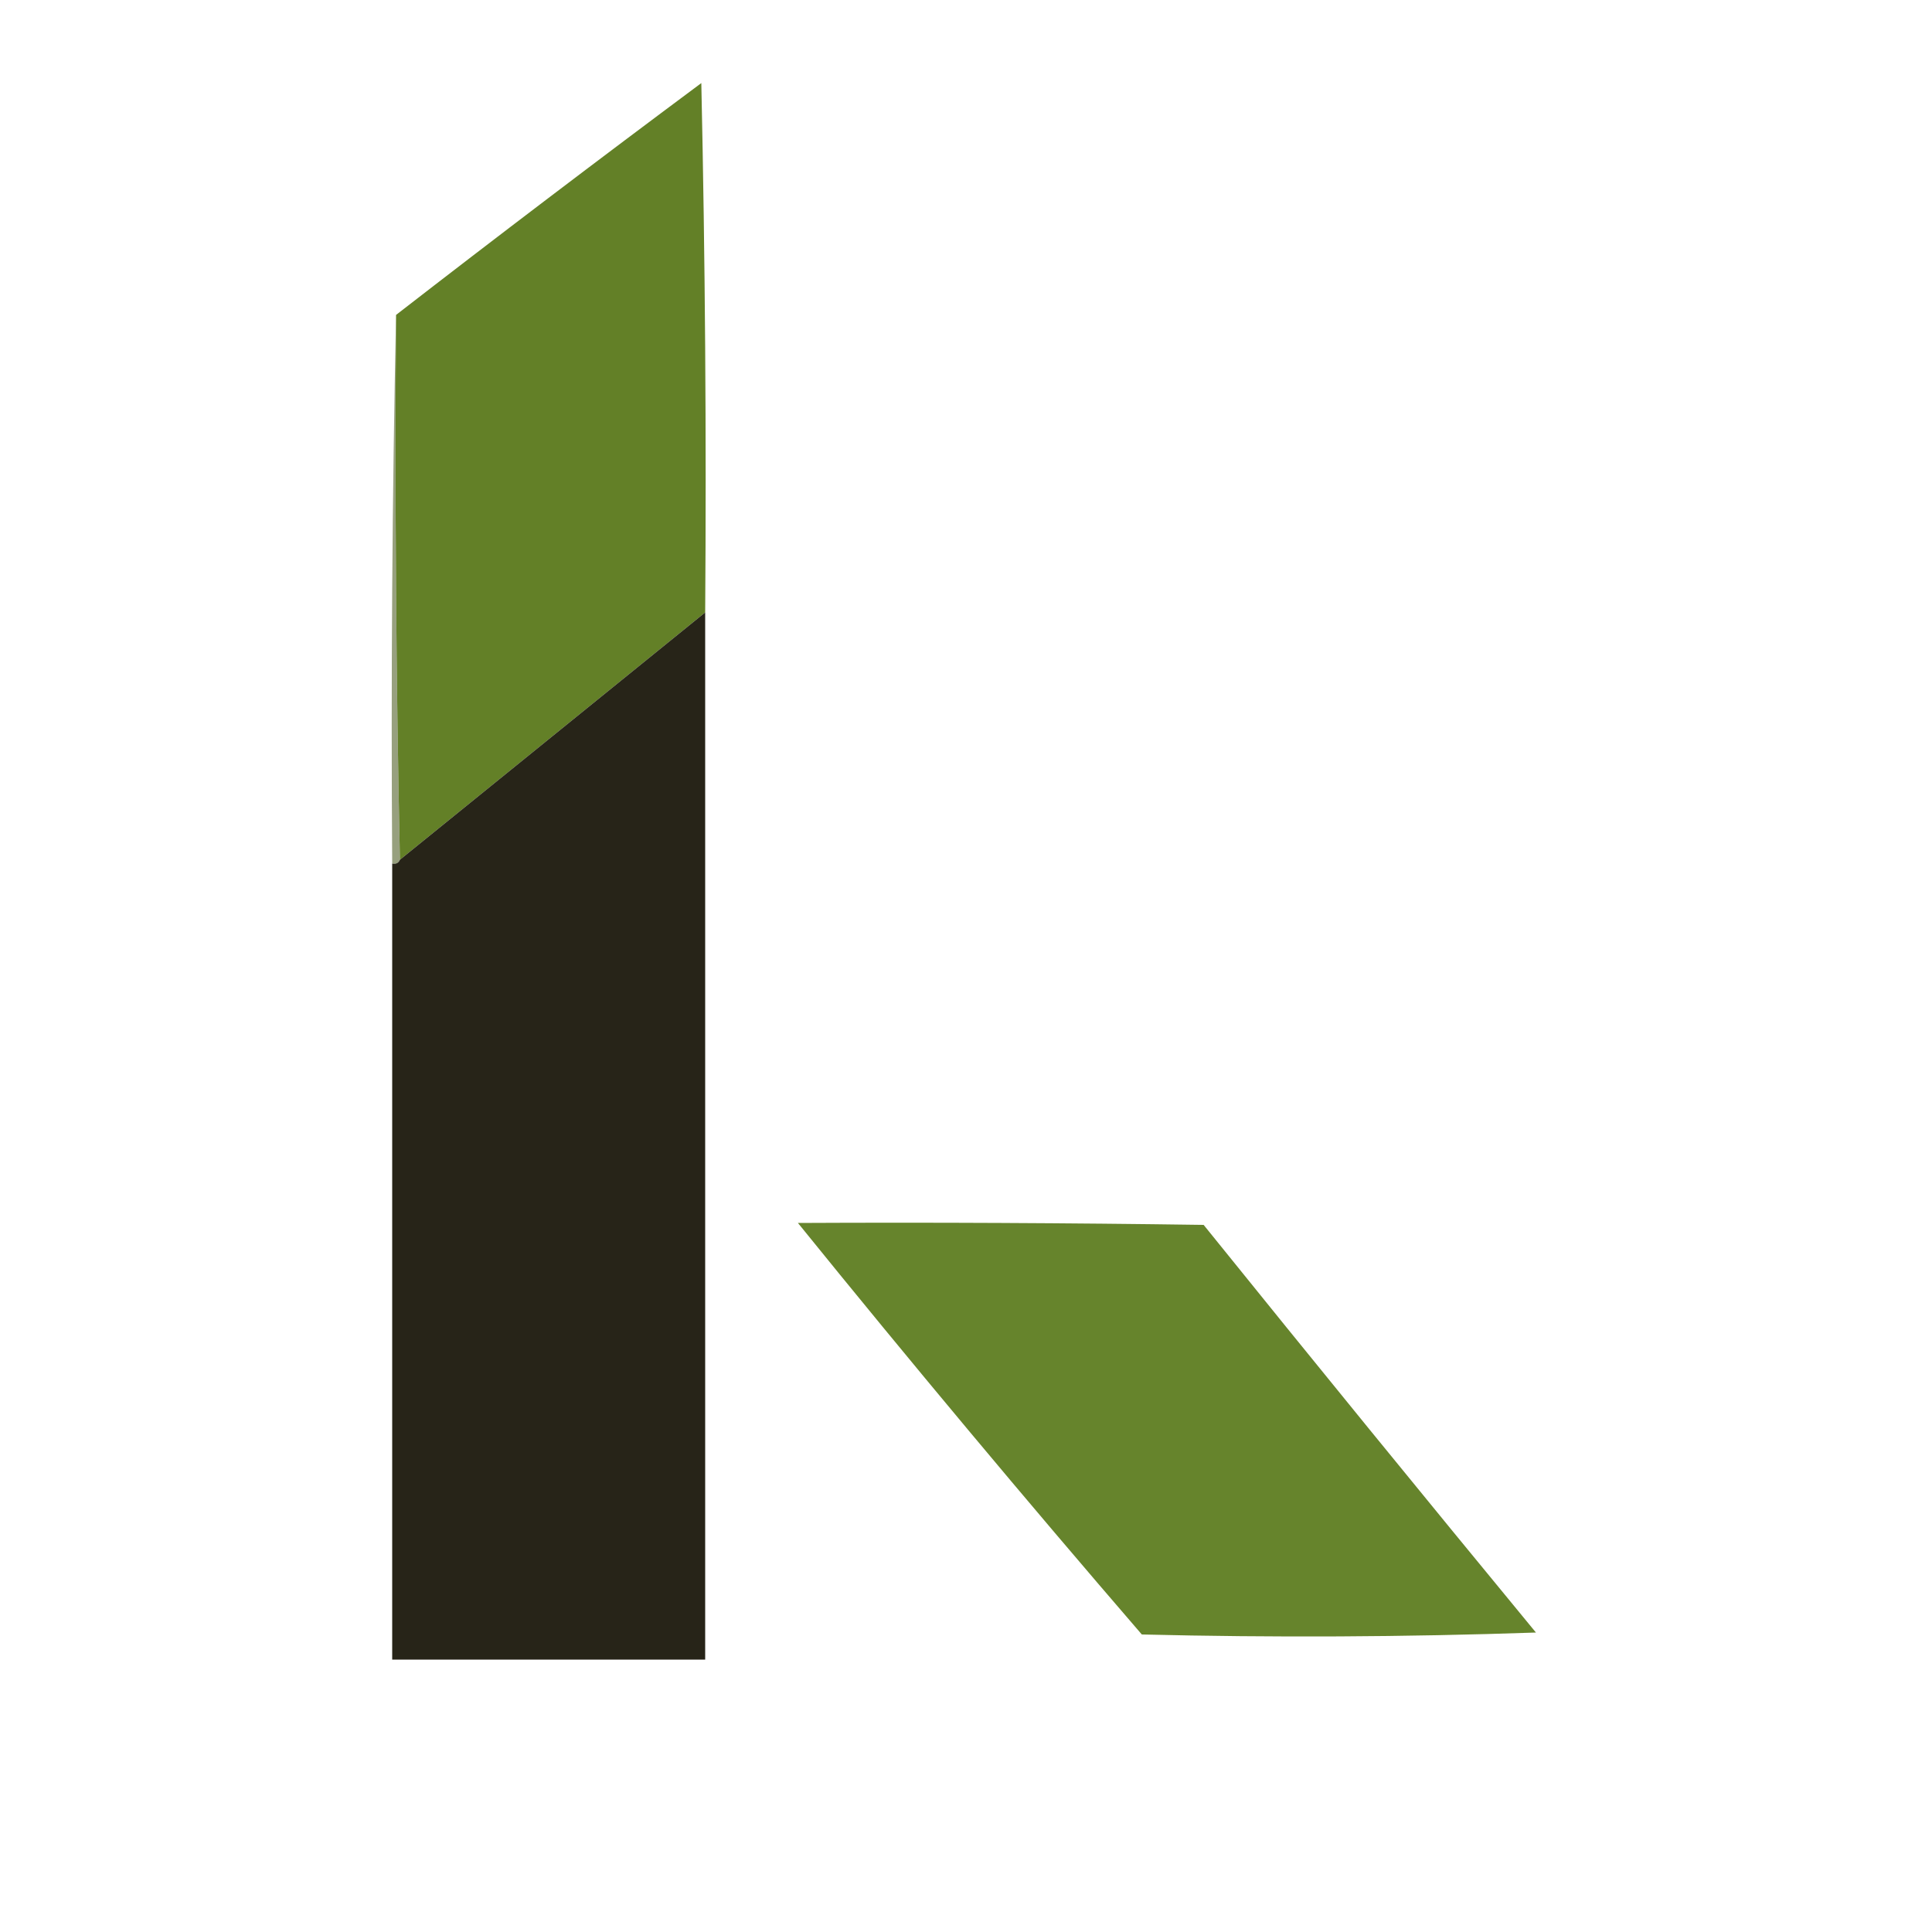 <?xml version="1.0" encoding="UTF-8"?> <svg xmlns="http://www.w3.org/2000/svg" xmlns:xlink="http://www.w3.org/1999/xlink" version="1.1" width="500px" height="500px" style="shape-rendering:geometricPrecision; text-rendering:geometricPrecision; image-rendering:optimizeQuality; fill-rule:evenodd; clip-rule:evenodd"><g><path style="opacity:1" fill="#638027" d="M 182.5,158.5 C 156.167,179.833 129.833,201.167 103.5,222.5C 102.501,175.67 102.168,128.67 102.5,81.5C 128.585,61.278 154.919,41.278 181.5,21.5C 182.5,67.162 182.833,112.828 182.5,158.5 Z"></path></g><g><path style="opacity:0.58" fill="#4c5c21" d="M 102.5,81.5 C 102.168,128.67 102.501,175.67 103.5,222.5C 103.158,223.338 102.492,223.672 101.5,223.5C 101.168,175.997 101.501,128.664 102.5,81.5 Z"></path></g><g><path style="opacity:0.989" fill="#262317" d="M 182.5,158.5 C 182.5,248.833 182.5,339.167 182.5,429.5C 155.5,429.5 128.5,429.5 101.5,429.5C 101.5,360.833 101.5,292.167 101.5,223.5C 102.492,223.672 103.158,223.338 103.5,222.5C 129.833,201.167 156.167,179.833 182.5,158.5 Z"></path></g><g><path style="opacity:0.974" fill="#638127" d="M 206.5,316.5 C 241.502,316.333 276.502,316.5 311.5,317C 339.977,352.312 368.644,387.478 397.5,422.5C 363.505,423.667 329.505,423.833 295.5,423C 265.223,387.9 235.556,352.4 206.5,316.5 Z"></path></g></svg> 